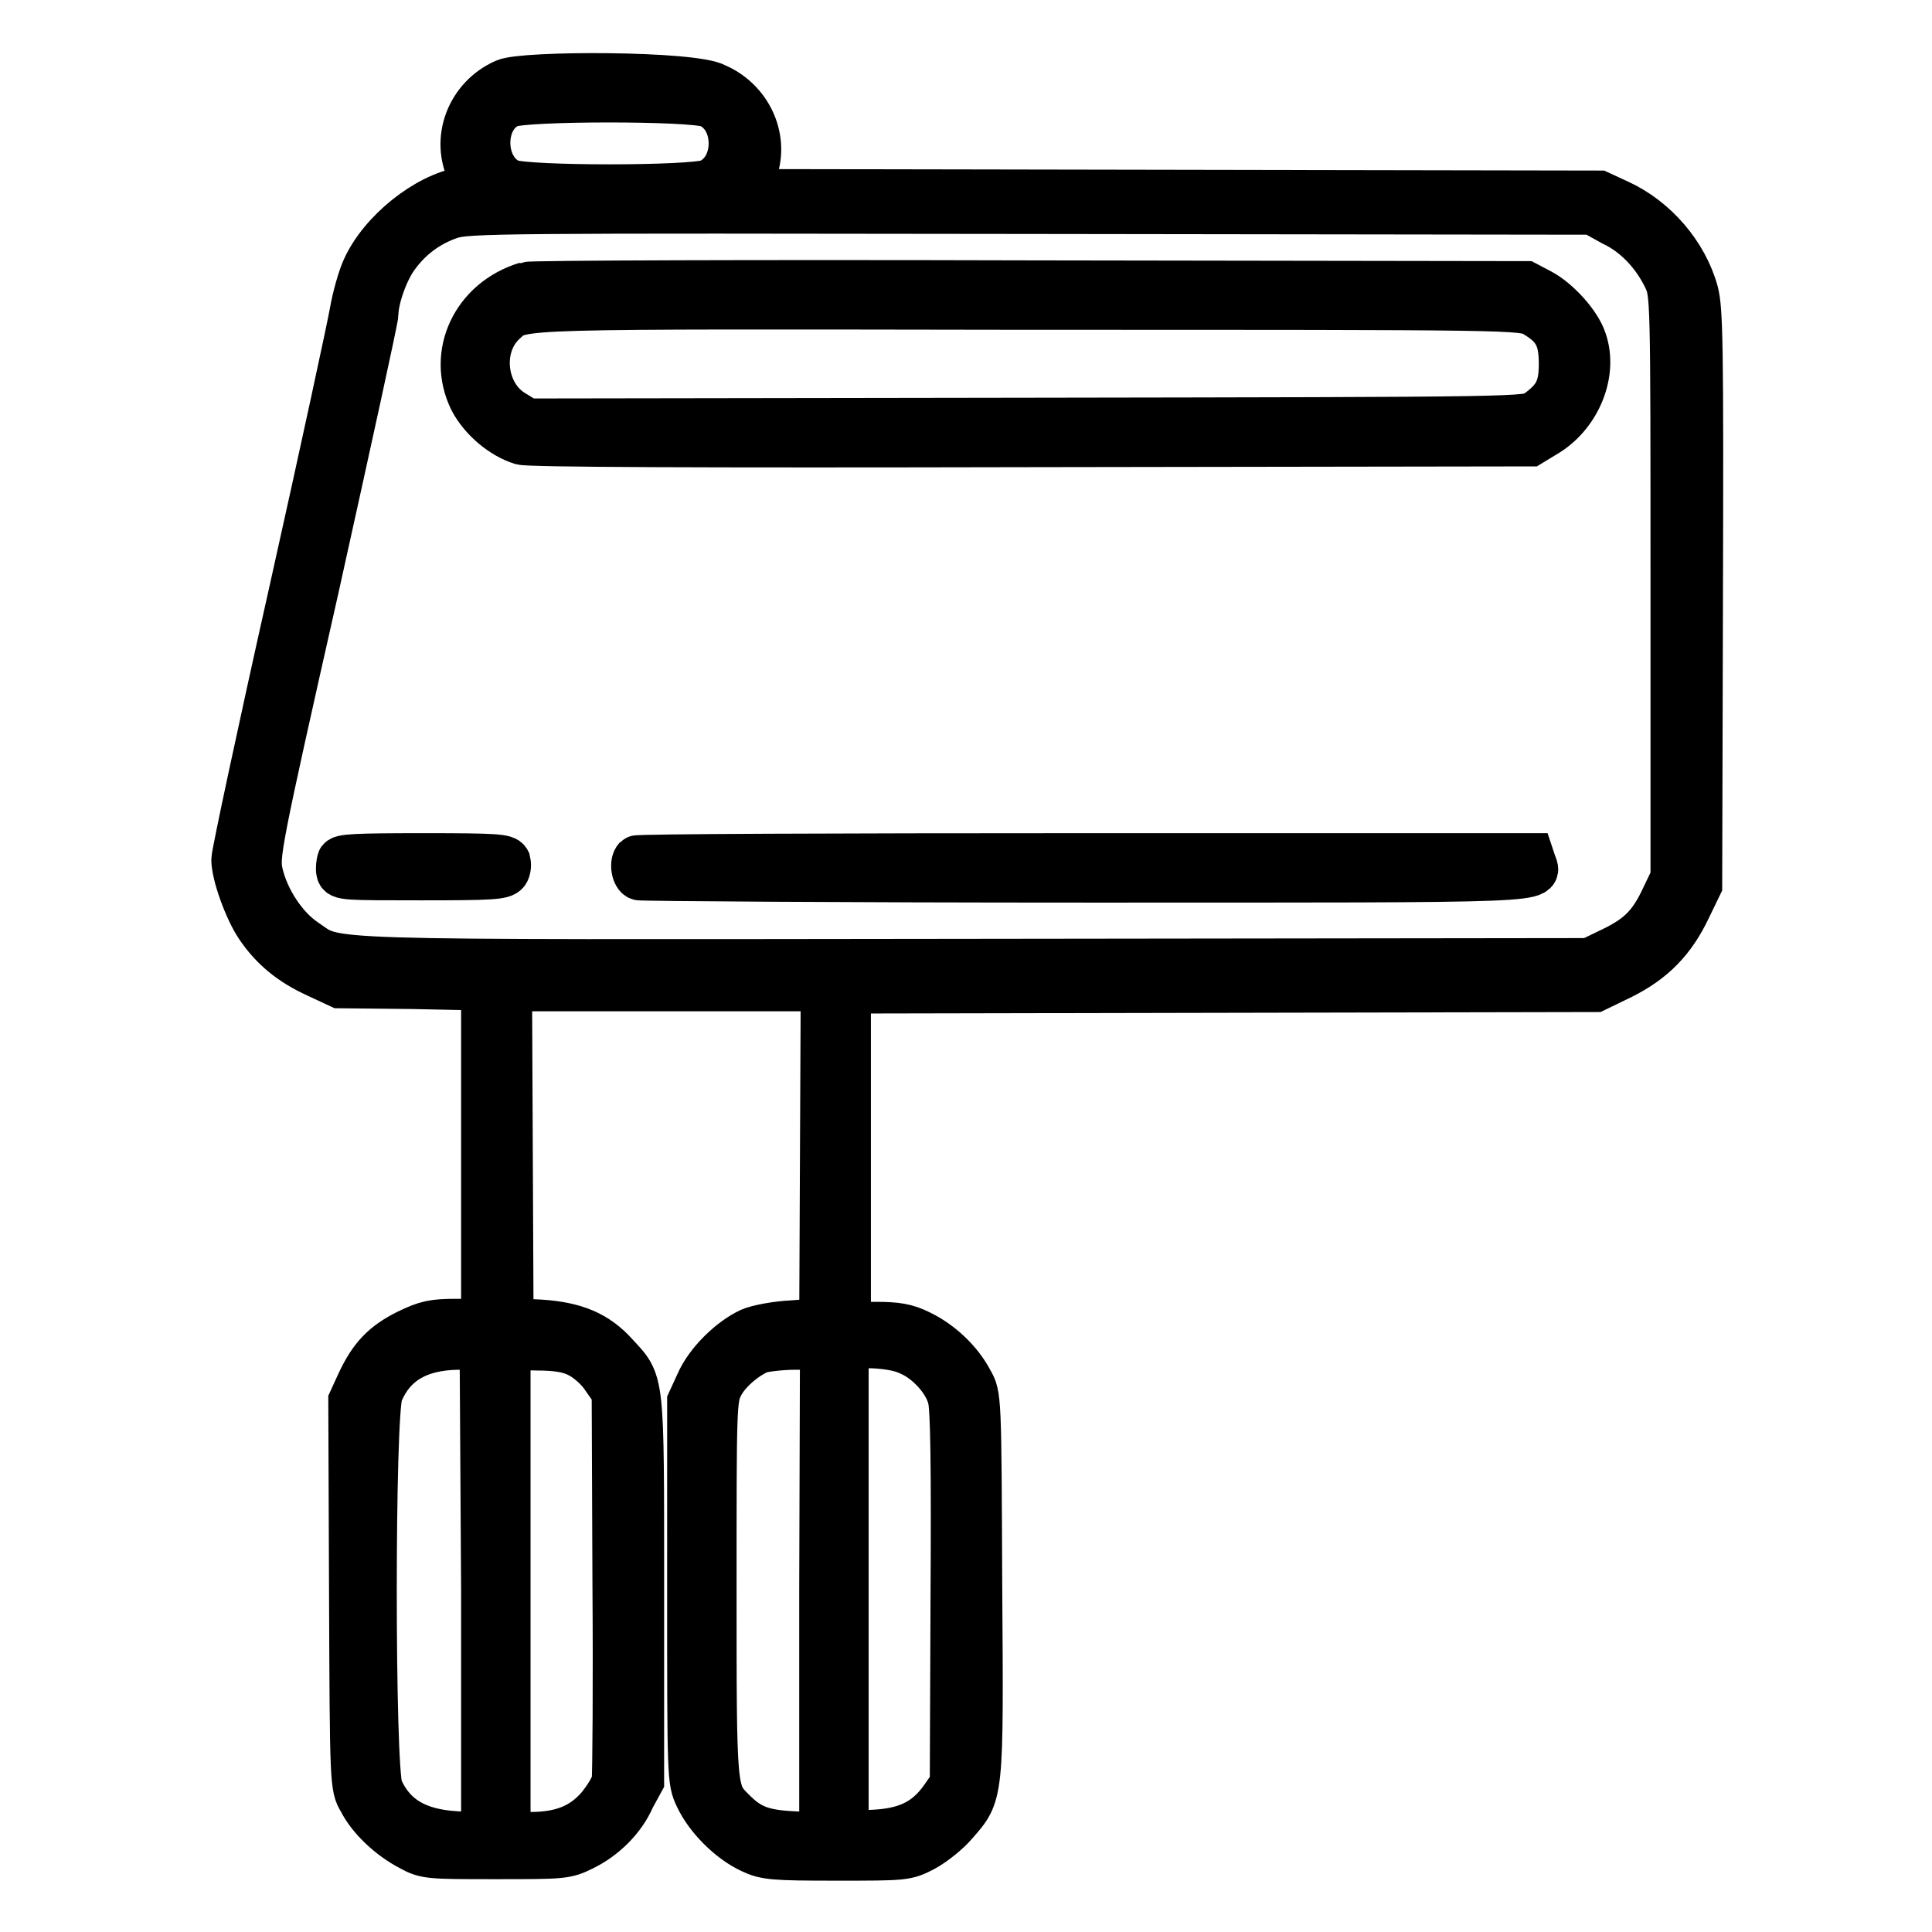<?xml version="1.0" encoding="utf-8"?>
<!-- Svg Vector Icons : http://www.onlinewebfonts.com/icon -->
<!DOCTYPE svg PUBLIC "-//W3C//DTD SVG 1.1//EN" "http://www.w3.org/Graphics/SVG/1.1/DTD/svg11.dtd">
<svg version="1.1" xmlns="http://www.w3.org/2000/svg" xmlns:xlink="http://www.w3.org/1999/xlink" x="0px" y="0px" viewBox="0 0 256 256" enable-background="new 0 0 256 256" xml:space="preserve">
<g><g><g><path stroke-width="6" fill-opacity="0" stroke="#000000"  d="M66.9,10.8c-4.8,2.1-6.9,7.7-4.6,12.2l0.9,1.8l-1.8,0.3c-4.9,0.8-10.9,5.6-13.1,10.5c-0.6,1.3-1.3,3.9-1.6,5.6c-0.3,1.8-3.9,18.5-8.1,37.3c-4.2,18.7-7.6,34.7-7.6,35.4c0,2,1.7,6.7,3.2,8.9c1.9,2.8,4.3,4.8,7.8,6.4l3,1.4l9.6,0.1l9.5,0.2v22.1v22.1h-3.6c-3.1,0-4,0.2-6.5,1.4c-3.2,1.6-4.8,3.3-6.4,6.7l-1.1,2.4l0.1,25.6c0.1,25.1,0.1,25.6,1.2,27.4c1.2,2.4,3.9,4.9,6.6,6.3c2,1.1,2.5,1.1,11.3,1.1c8.8,0,9.3,0,11.5-1.1c2.9-1.4,5.4-3.9,6.6-6.7L85,236l0-25.4c0-28.4,0.1-27.3-3.4-31.1c-2.5-2.8-5.4-4-10-4.3l-3.9-0.2l-0.1-22l-0.1-22h20.8h20.8l-0.1,22l-0.1,22l-3.9,0.3c-2.2,0.1-4.7,0.6-5.6,1c-2.6,1.2-5.7,4.2-6.9,7l-1.1,2.4v25.1c0,24.8,0,25.2,1,27.3c1.3,2.8,4.3,5.8,7.1,7.1c1.9,0.9,2.9,1,11.3,1c9.1,0,9.3,0,11.6-1.2c1.3-0.7,3.2-2.2,4.2-3.4c3.4-3.9,3.4-3.4,3.2-31.6c-0.1-25-0.1-25.1-1.2-27c-1.4-2.7-4-5.1-6.7-6.4c-1.8-0.9-3.1-1.1-5.9-1.1h-3.6v-22.1v-22.1l49.5-0.1l49.5-0.1l3.5-1.7c4.2-2.1,6.8-4.8,8.8-9l1.5-3.1l0.1-38c0.1-33.8,0-38.3-0.6-40.6c-1.4-5.1-5.4-9.7-10.2-11.9l-2.6-1.2l-56.6-0.1l-56.6-0.1l0.9-1.8c2.3-4.5,0.1-10.1-4.7-12.2C92,9.7,69.3,9.7,66.9,10.8z M93.9,13.9c4,1.7,4,8.5,0,10.2c-2.3,0.9-24,0.9-26.3,0c-3.9-1.7-4-8.5-0.1-10.2C69.7,13,91.6,13,93.9,13.9z M213.7,29.6c3,1.4,5.5,4.1,7,7.2c1,2.1,1,2.2,1,40.8v38.7l-1.2,2.5c-1.7,3.7-3.3,5.3-6.8,7l-3.1,1.5l-81.6,0.1c-90.1,0.1-84,0.3-88.7-2.8c-2.6-1.8-5-5.4-5.8-8.9c-0.5-2.3-0.3-3.6,7.4-37.7c4.3-19.4,7.9-35.8,7.9-36.4c0-2,1.3-5.7,2.7-7.6c1.8-2.5,4.2-4.3,7.1-5.3c2.3-0.8,6.3-0.8,76.9-0.7l74.5,0.1L213.7,29.6z M64.1,210.8v32.4l-3.6-0.2c-5.3-0.3-8.4-2.2-10.1-6c-1.1-2.6-1.1-49.8,0-52.4c1.7-4.1,5.1-6,10.2-6.1h3.3L64.1,210.8L64.1,210.8z M76.8,179.6c1,0.5,2.5,1.8,3.2,2.9l1.4,2l0.1,25c0.1,13.7,0,25.6-0.1,26.4c-0.1,0.8-1.1,2.4-2.1,3.6c-2.2,2.5-4.9,3.6-9.1,3.6h-2.9v-32.3v-32.3l3.8,0.1C73.9,178.6,75.5,178.9,76.8,179.6z M108.9,210.8v32.4l-3.8-0.2c-4.1-0.2-5.8-0.9-7.9-3c-2.6-2.6-2.6-2.1-2.6-29.4c0-24.2,0-25.2,0.9-27c0.9-1.8,3.1-3.7,5.1-4.6c0.6-0.2,2.8-0.5,4.8-0.5l3.6,0L108.9,210.8L108.9,210.8z M120.6,179.3c2.3,1,4.7,3.6,5.3,5.9c0.4,1.2,0.5,9.4,0.4,26.5l-0.1,24.7l-1.4,2c-2.1,2.9-4.7,4.2-9.1,4.4l-3.6,0.2v-32.4v-32.3h3.4C117.7,178.4,119.4,178.7,120.6,179.3z"/><path stroke-width="6" fill-opacity="0" stroke="#000000"  d="M69.7,37.7c-6.9,2.1-10.2,9.2-7.2,15.3c1.3,2.5,4,4.8,6.6,5.6c1.1,0.3,23.1,0.4,67.7,0.3l66-0.1l2.3-1.4c4.1-2.6,6.3-8,4.8-12.3c-0.7-2.2-3.5-5.3-5.8-6.5l-1.9-1l-65.7-0.1C100.4,37.4,70.3,37.5,69.7,37.7z M203.4,41.7c2.7,1.6,3.5,3.1,3.5,6.5c0,3.2-0.7,4.6-3.2,6.4c-1.2,1-1.4,1-67.5,1.1l-66.3,0.1l-1.8-1.1c-4.1-2.4-4.8-8.8-1.3-12c2.4-2.2,0.3-2.1,69.7-2C200.9,40.7,201.8,40.7,203.4,41.7z"/><path stroke-width="6" fill-opacity="0" stroke="#000000"  d="M45,114c-0.1,0.4-0.2,1.1-0.1,1.5c0.1,0.8,0.9,0.8,10.9,0.8c9.4,0,10.8-0.1,11.3-0.7c0.3-0.4,0.3-1.1,0.2-1.5c-0.3-0.6-1.5-0.7-11.2-0.7C47,113.4,45.1,113.5,45,114z"/><path stroke-width="6" fill-opacity="0" stroke="#000000"  d="M84.3,113.7c-0.6,0.6-0.3,2.4,0.4,2.6c0.4,0.1,27,0.3,59.2,0.3c63,0,60.1,0.1,59.3-2.3l-0.3-0.9h-59.2C111.2,113.4,84.4,113.5,84.3,113.7z"/></g></g></g>
</svg>